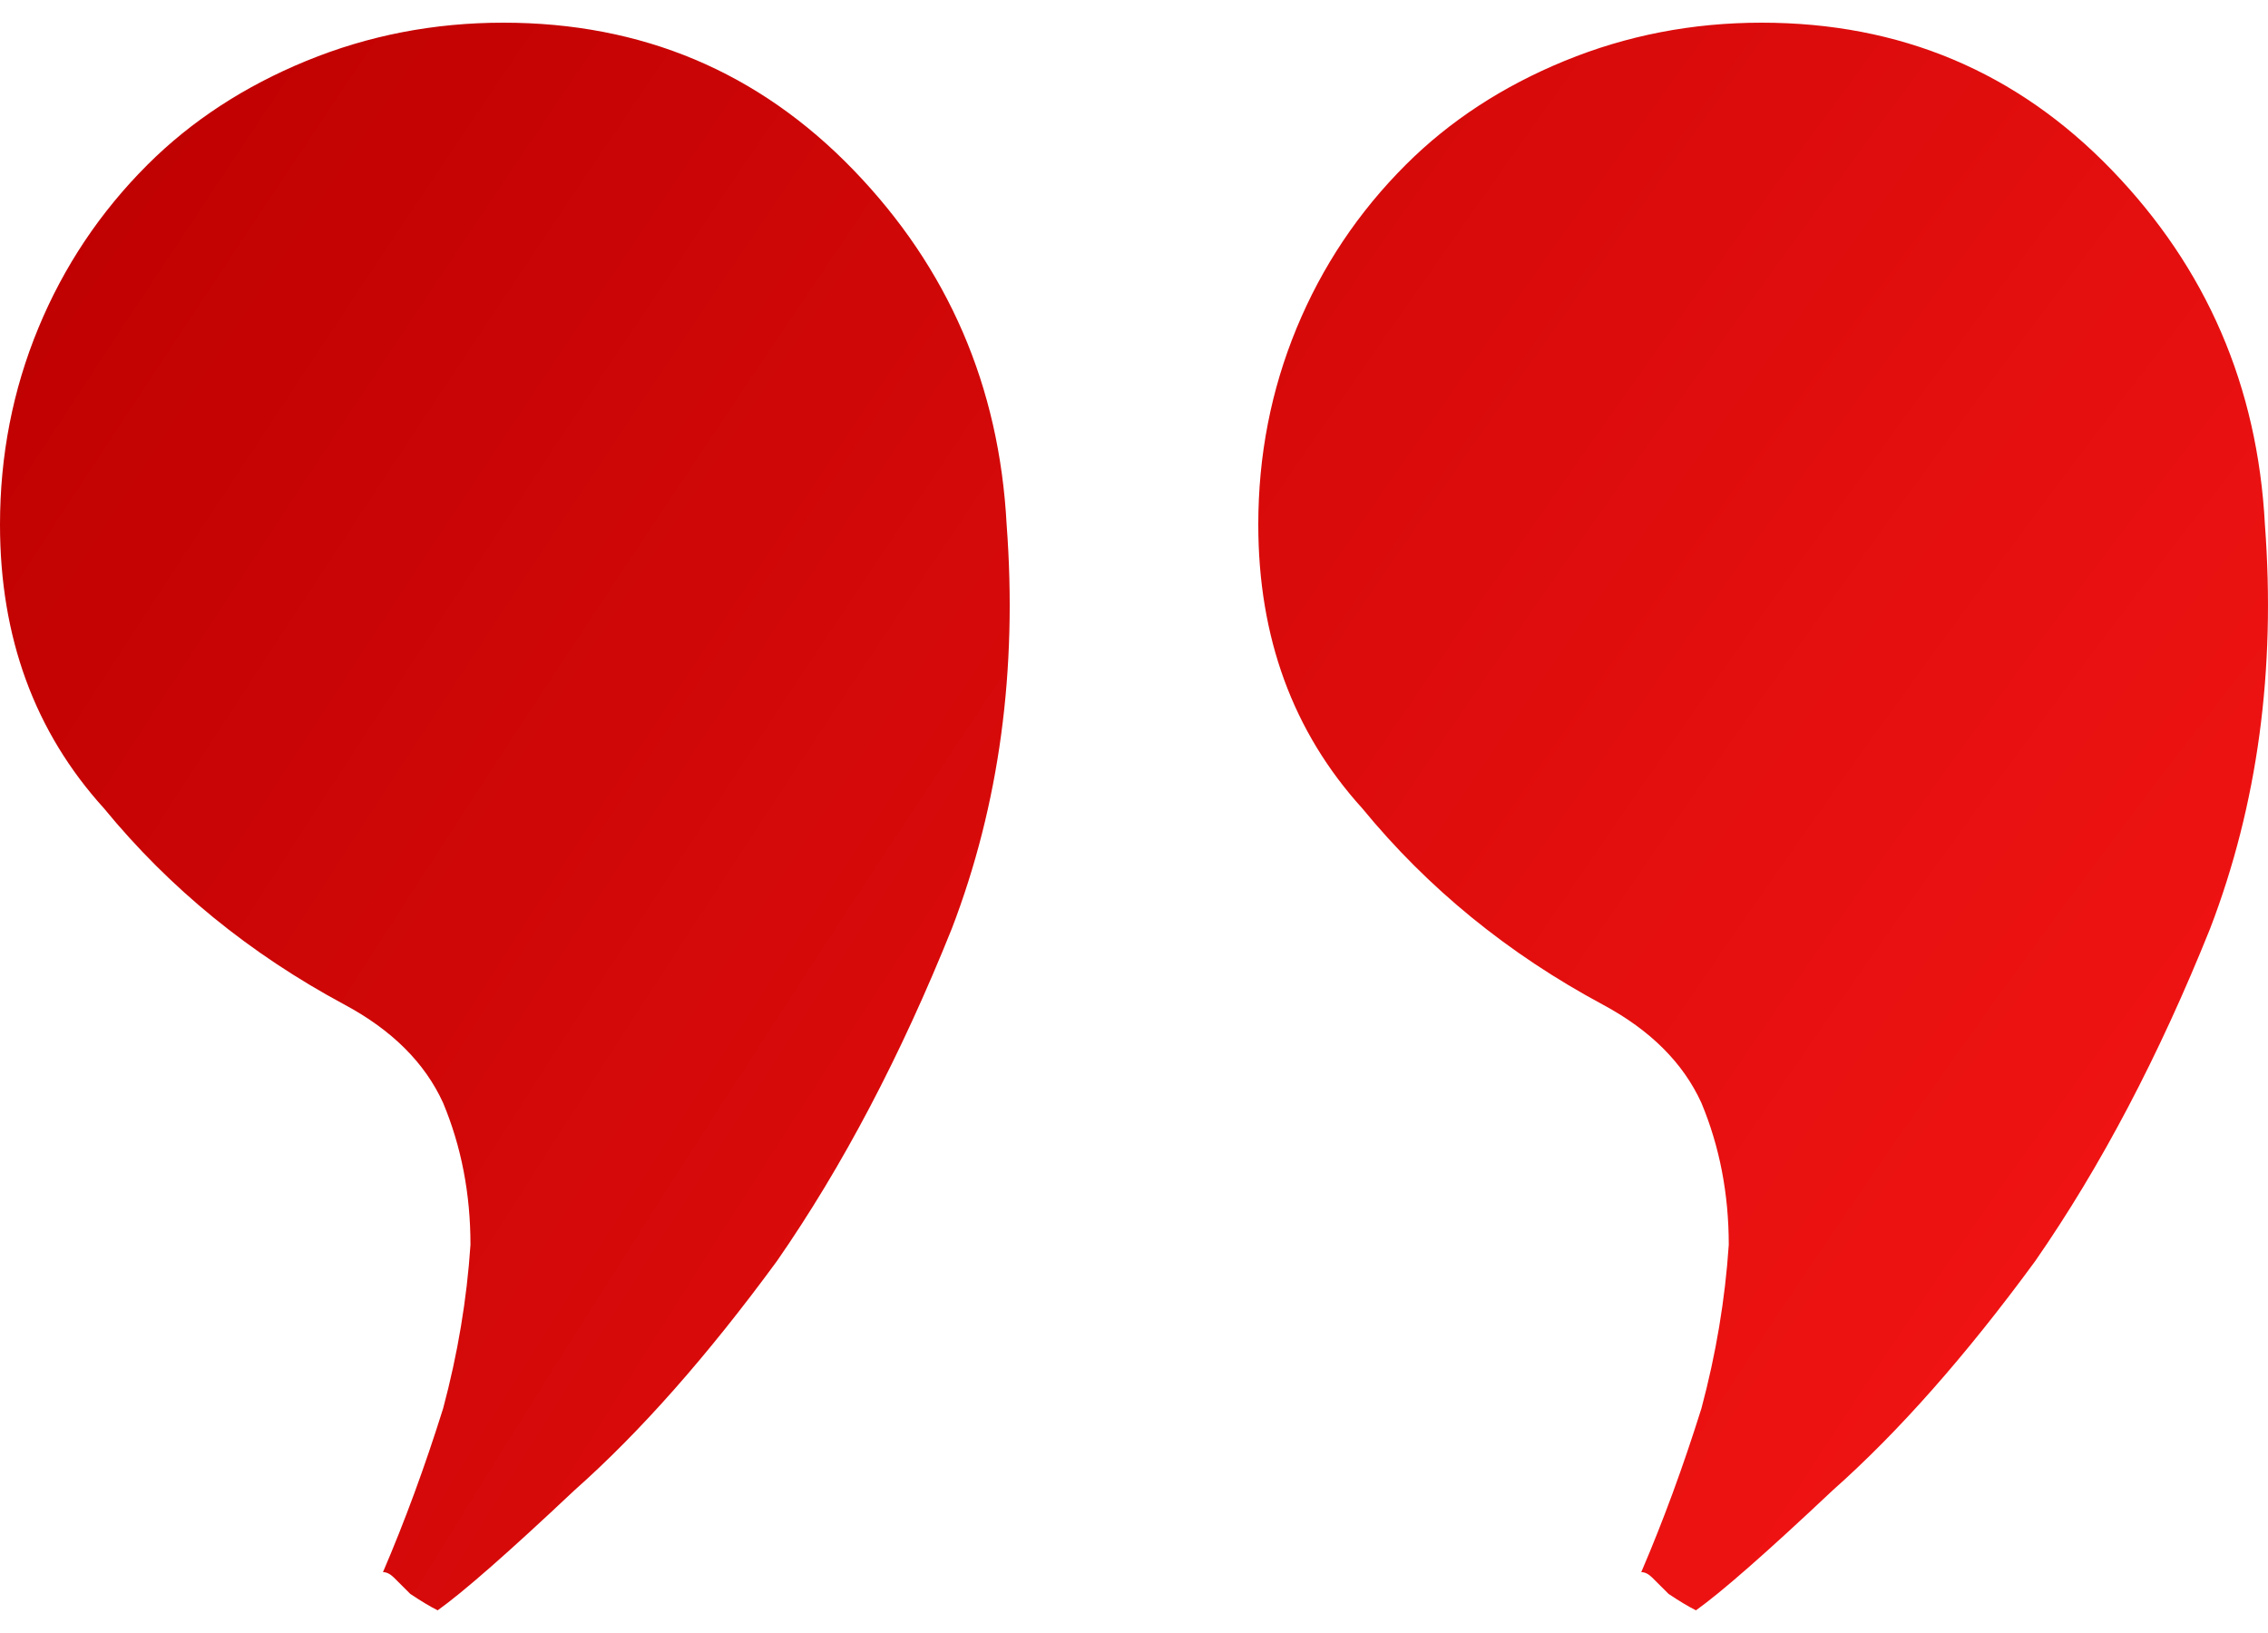<svg width="50" height="36" viewBox="0 0 50 36" fill="none" xmlns="http://www.w3.org/2000/svg">
<path d="M8.443 34.658C8.925 33.535 9.367 32.333 9.769 31.05C10.091 29.847 10.292 28.644 10.372 27.442C10.372 26.319 10.171 25.277 9.769 24.314C9.367 23.432 8.644 22.711 7.598 22.149C5.508 21.027 3.739 19.584 2.292 17.82C0.764 16.136 -1.87513e-06 14.051 -2.09244e-06 11.565C-2.22563e-06 10.042 0.281 8.599 0.844 7.235C1.407 5.872 2.211 4.67 3.256 3.627C4.221 2.665 5.387 1.903 6.754 1.342C8.121 0.781 9.568 0.5 11.096 0.5C14.152 0.5 16.724 1.582 18.815 3.747C20.906 5.912 22.031 8.518 22.192 11.565C22.433 14.773 22.031 17.739 20.986 20.466C19.86 23.272 18.574 25.718 17.127 27.802C15.599 29.887 14.111 31.571 12.664 32.854C11.217 34.217 10.212 35.099 9.649 35.5C9.488 35.42 9.287 35.3 9.046 35.139L8.684 34.778C8.603 34.698 8.523 34.658 8.443 34.658ZM36.183 34.658C36.665 33.535 37.107 32.333 37.509 31.05C37.831 29.847 38.032 28.644 38.112 27.442C38.112 26.319 37.911 25.277 37.509 24.314C37.107 23.432 36.384 22.711 35.339 22.149C33.248 21.027 31.479 19.584 30.032 17.82C28.504 16.136 27.74 14.051 27.74 11.565C27.74 10.042 28.021 8.599 28.584 7.235C29.147 5.872 29.951 4.67 30.997 3.627C31.961 2.665 33.127 1.903 34.494 1.342C35.861 0.781 37.308 0.5 38.836 0.5C41.892 0.5 44.465 1.582 46.555 3.747C48.646 5.912 49.771 8.518 49.932 11.565C50.173 14.773 49.771 17.739 48.726 20.466C47.6 23.272 46.314 25.718 44.867 27.802C43.339 29.887 41.851 31.571 40.404 32.854C38.957 34.217 37.952 35.099 37.389 35.5C37.228 35.42 37.027 35.3 36.786 35.139L36.424 34.778C36.343 34.698 36.263 34.658 36.183 34.658Z" fill="url(#paint0_radial_20_424)"/>
<defs>
<radialGradient id="paint0_radial_20_424" cx="0" cy="0" r="1" gradientUnits="userSpaceOnUse" gradientTransform="translate(50 35.5) rotate(-145.008) scale(61.033 277.433)">
<stop stop-color="#F71616"/>
<stop offset="1" stop-color="#BD0000"/>
</radialGradient>
</defs>
</svg>
